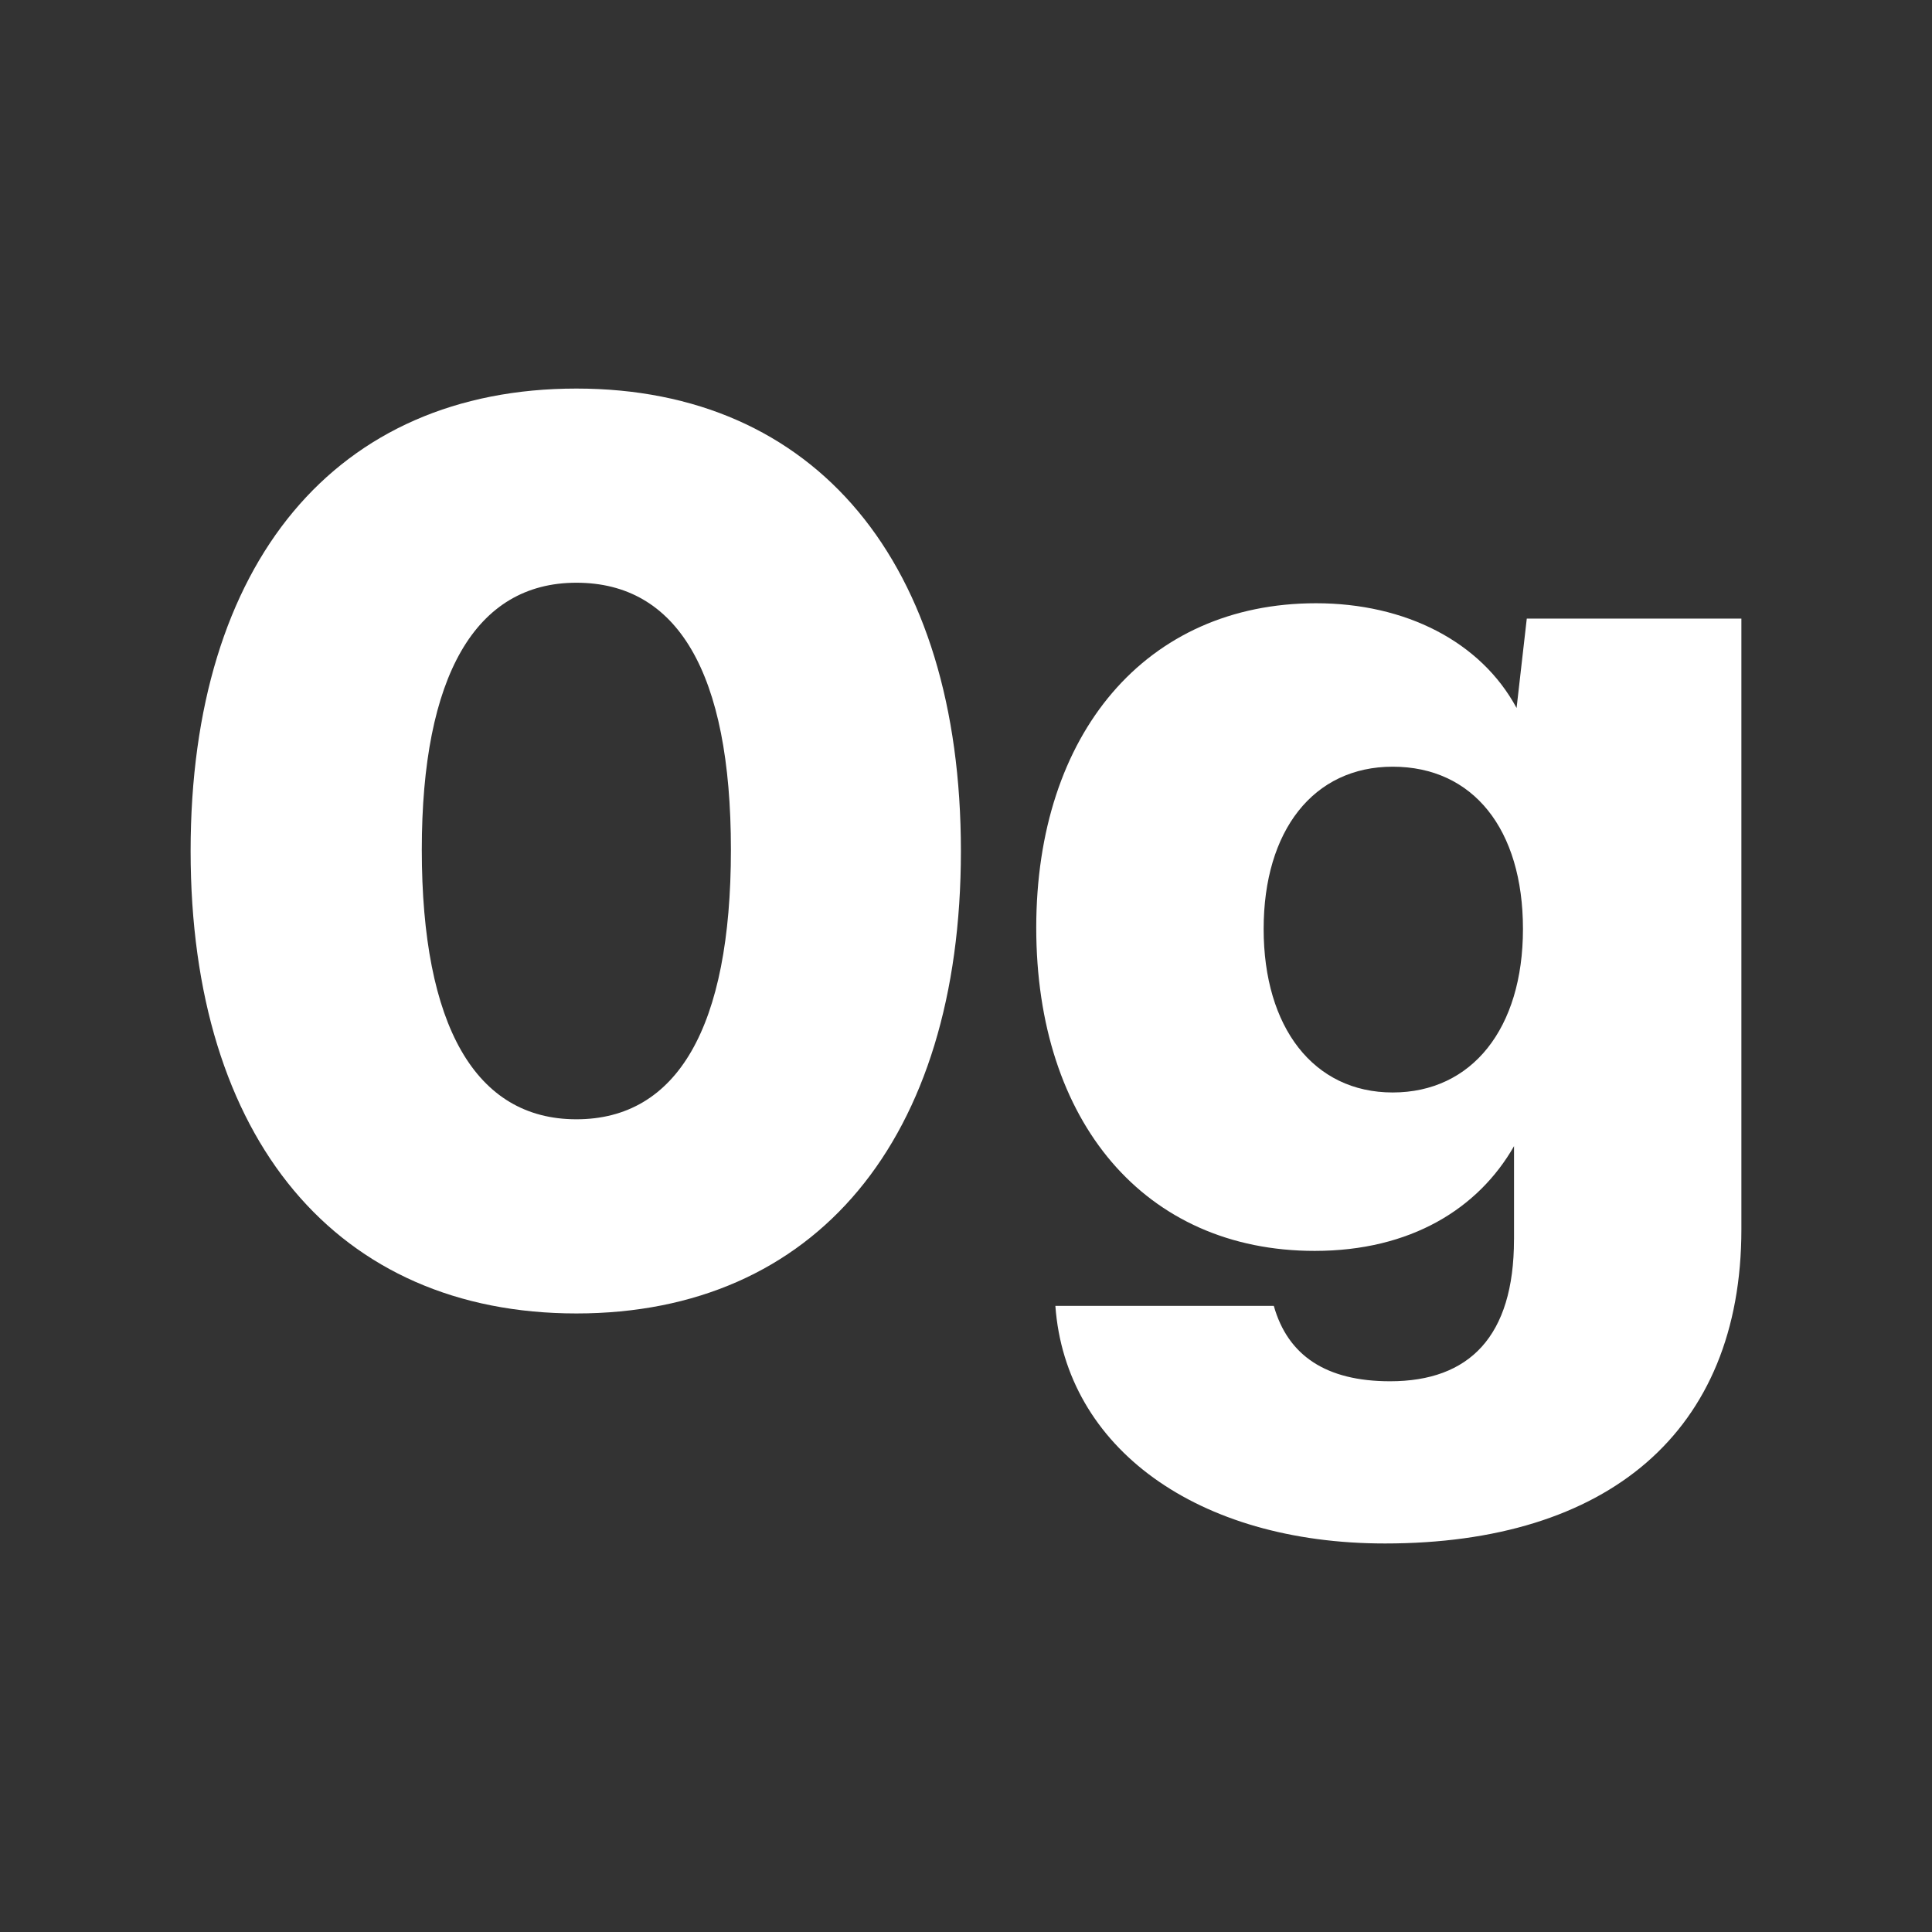 <svg viewBox="0 0 500 500" height="500" width="500" xmlns="http://www.w3.org/2000/svg" data-name="Layer 1" id="a">
  <rect x="0" y="0" width="500" height="500" fill="#333333" stroke="none"/>
  <path fill="#fff" d="M149.17,100.56c61.82,0,99.51,44.96,99.51,119.68s-37.69,119.68-99.51,119.68-99.84-44.96-99.84-119.68,37.69-119.68,99.84-119.68ZM109.16,219.91c0,45.62,13.89,69.76,40,69.76s40-23.8,40-69.76-13.89-69.1-40-69.1-40,24.13-40,69.1Z"></path>
  <path fill="#fff" d="M391.83,320.75v-24.13c-9.26,16.2-26.78,27.11-51.58,27.11-43.97,0-72.07-33.39-72.07-83.64s28.43-83.97,72.4-83.97c23.14,0,42.65,9.92,51.91,27.11l2.64-23.14h55.54v158.03c0,52.57-34.71,81.33-92.24,81.33-48.6,0-82.65-24.8-85.3-61.49h56.53c3.64,12.89,13.55,19.51,30.09,19.51,20.5,0,32.07-11.57,32.07-36.7ZM360.42,198.42c-20.5,0-33.39,16.53-33.39,41.99s12.89,42.32,33.39,42.32,33.72-16.53,33.72-42.32-12.89-41.99-33.72-41.99Z"></path>
</svg>